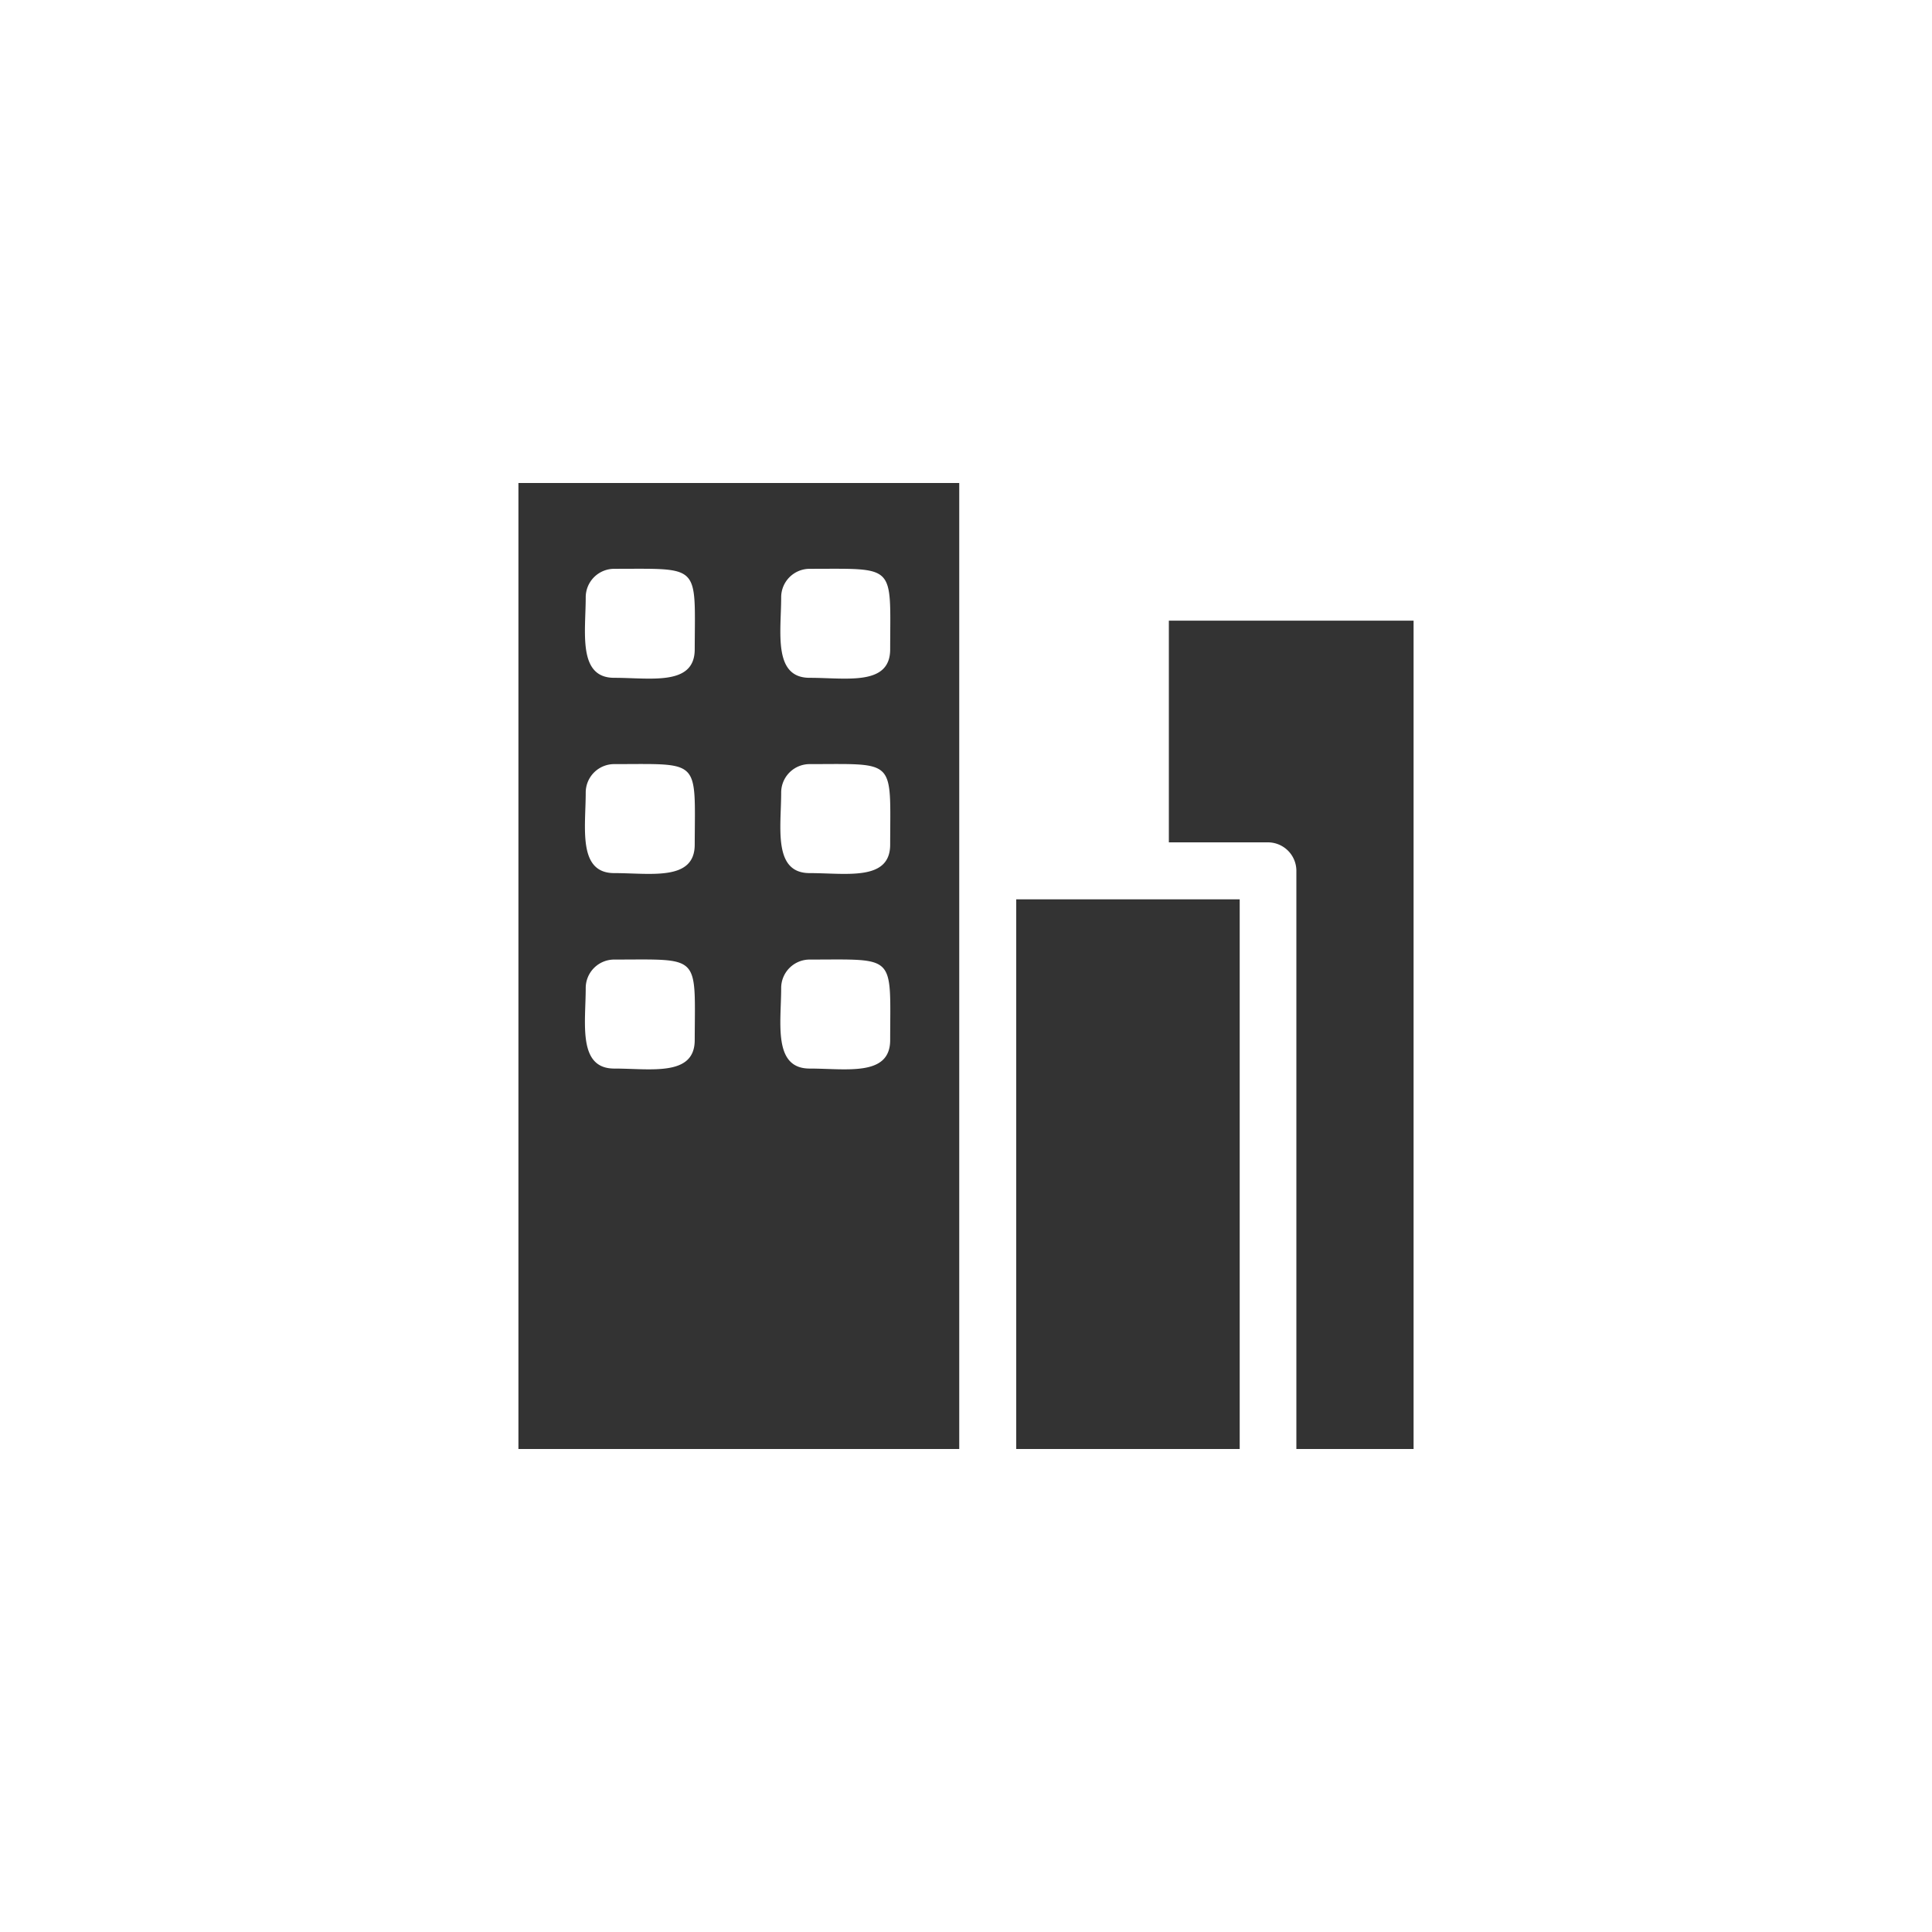 <svg id="Layer_1" data-name="Layer 1" xmlns="http://www.w3.org/2000/svg" viewBox="0 0 120 120"><rect x="0" y="0" width="120" height="120" fill="#333333" stroke="none"/><defs><style>.cls-1{fill:#fff;}</style></defs><path class="cls-1" d="M38.15,35.33a1.77,1.77,0,0,0-1.77,1.77c0,2.15-.51,5,1.77,5s5,.52,5-1.77C43.17,35,43.54,35.33,38.15,35.33Z"/><path class="cls-1" d="M38.15,47.46a1.77,1.77,0,0,0-1.77,1.77c0,2.16-.51,5,1.77,5s5,.51,5-1.77C43.17,47.09,43.54,47.46,38.15,47.46Z"/><path class="cls-1" d="M0,120H120V0H0ZM72.6,38.55H87.8V90H80.52V54.09a1.77,1.77,0,0,0-1.77-1.77H72.6ZM63.12,55.86H77V90H63.12ZM32.2,30H59.58V90H32.2Z"/><path class="cls-1" d="M38.15,59.6a1.77,1.77,0,0,0-1.77,1.77c0,2.16-.51,5,1.77,5s5,.51,5-1.77C43.17,59.23,43.54,59.6,38.15,59.6Z"/><path class="cls-1" d="M50.29,47.46a1.77,1.77,0,0,0-1.77,1.77c0,2.16-.52,5,1.77,5s5,.51,5-1.77C55.3,47.09,55.68,47.46,50.29,47.46Z"/><path class="cls-1" d="M50.29,35.33a1.77,1.77,0,0,0-1.77,1.77c0,2.15-.52,5,1.77,5s5,.52,5-1.77C55.3,35,55.68,35.33,50.29,35.33Z"/><path class="cls-1" d="M50.29,59.6a1.77,1.77,0,0,0-1.77,1.77c0,2.16-.52,5,1.77,5s5,.51,5-1.77C55.3,59.23,55.68,59.6,50.29,59.6Z"/></svg>